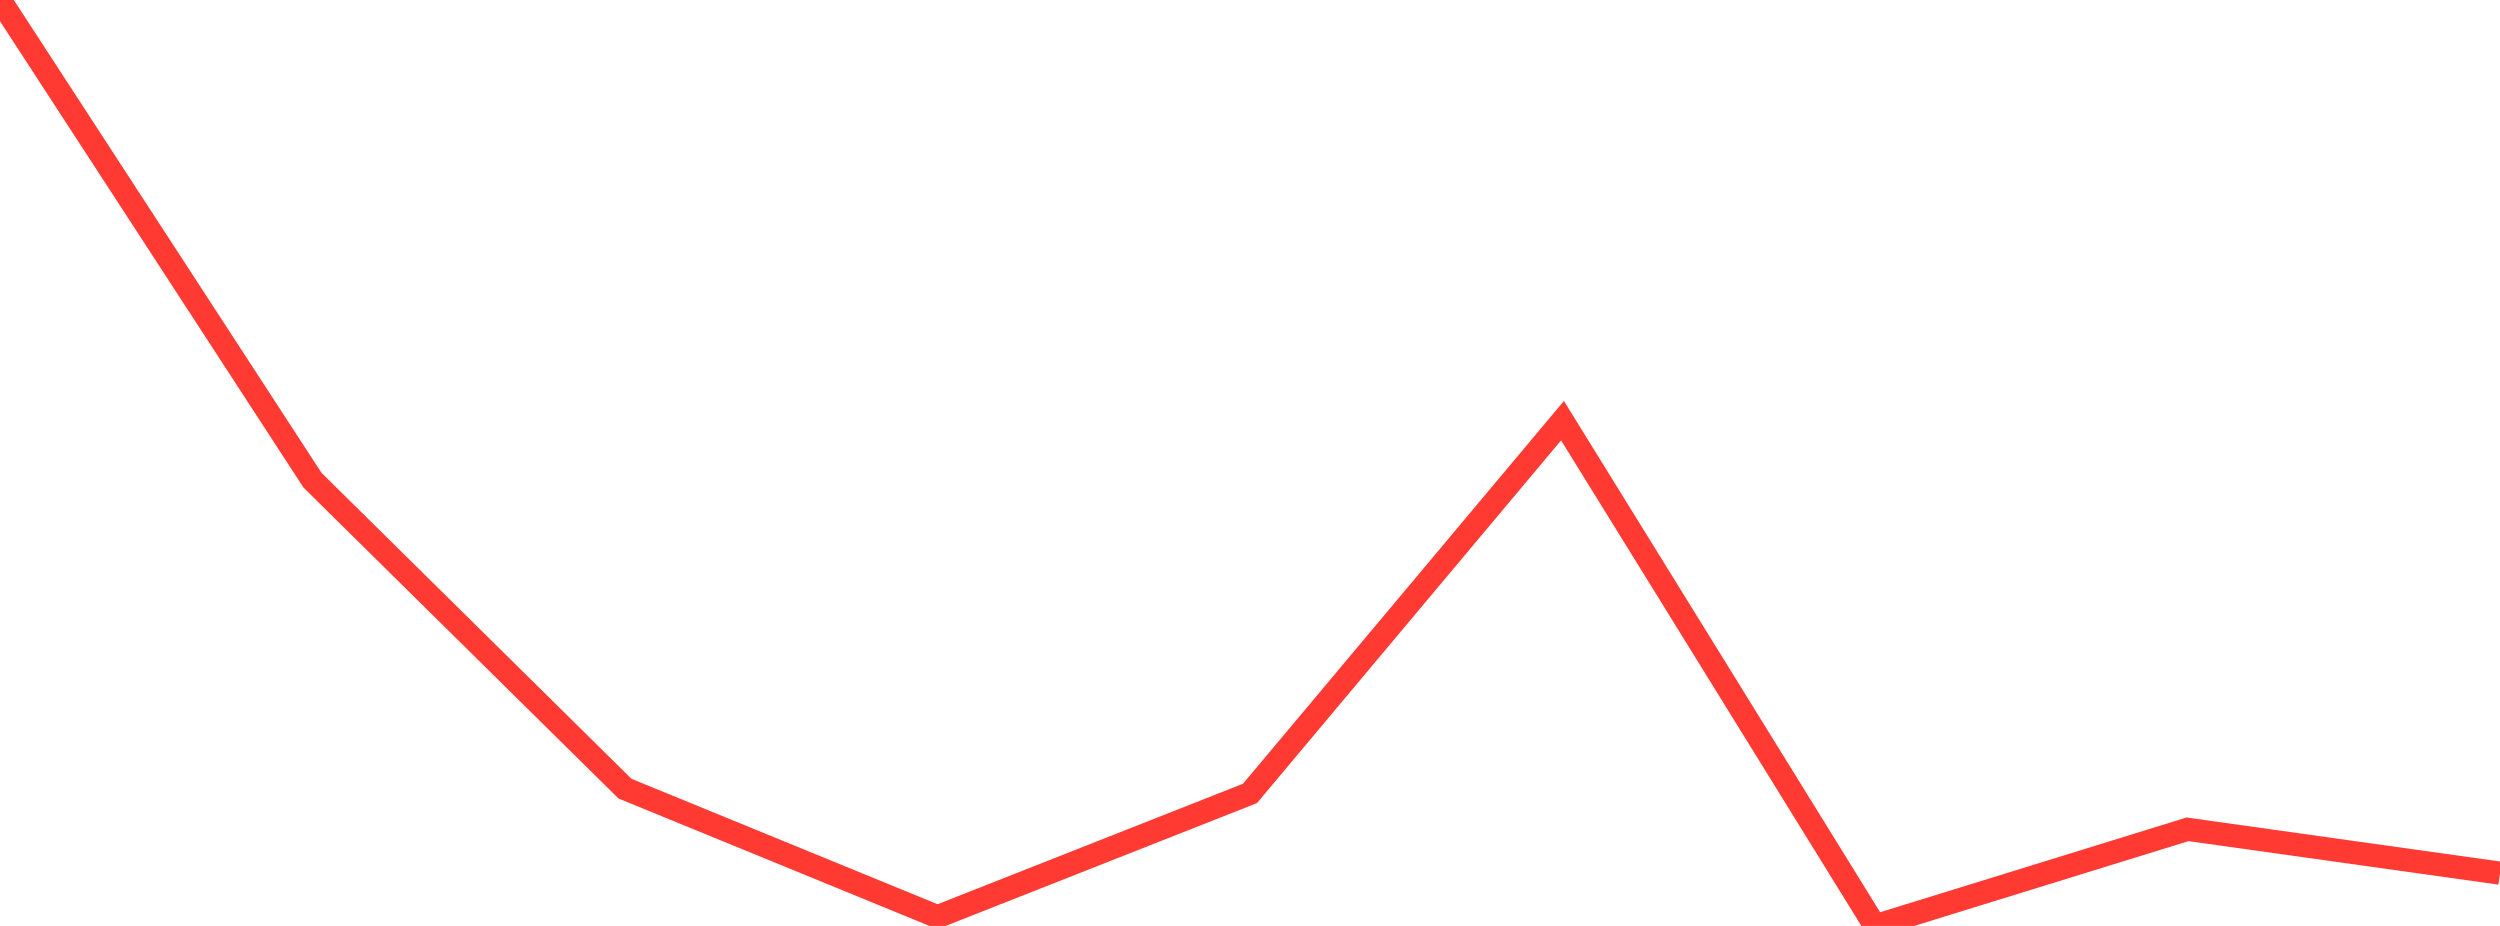 <?xml version="1.0" standalone="no"?>
<!DOCTYPE svg PUBLIC "-//W3C//DTD SVG 1.1//EN" "http://www.w3.org/Graphics/SVG/1.1/DTD/svg11.dtd">

<svg width="135" height="50" viewBox="0 0 135 50" preserveAspectRatio="none" 
  xmlns="http://www.w3.org/2000/svg"
  xmlns:xlink="http://www.w3.org/1999/xlink">


<polyline points="0.0, 0.0 16.875, 25.931 33.75, 42.588 50.625, 49.502 67.5, 42.844 84.375, 22.716 101.25, 50.0 118.125, 44.783 135.0, 47.151" fill="none" stroke="#ff3a33" stroke-width="1.25"/>

</svg>